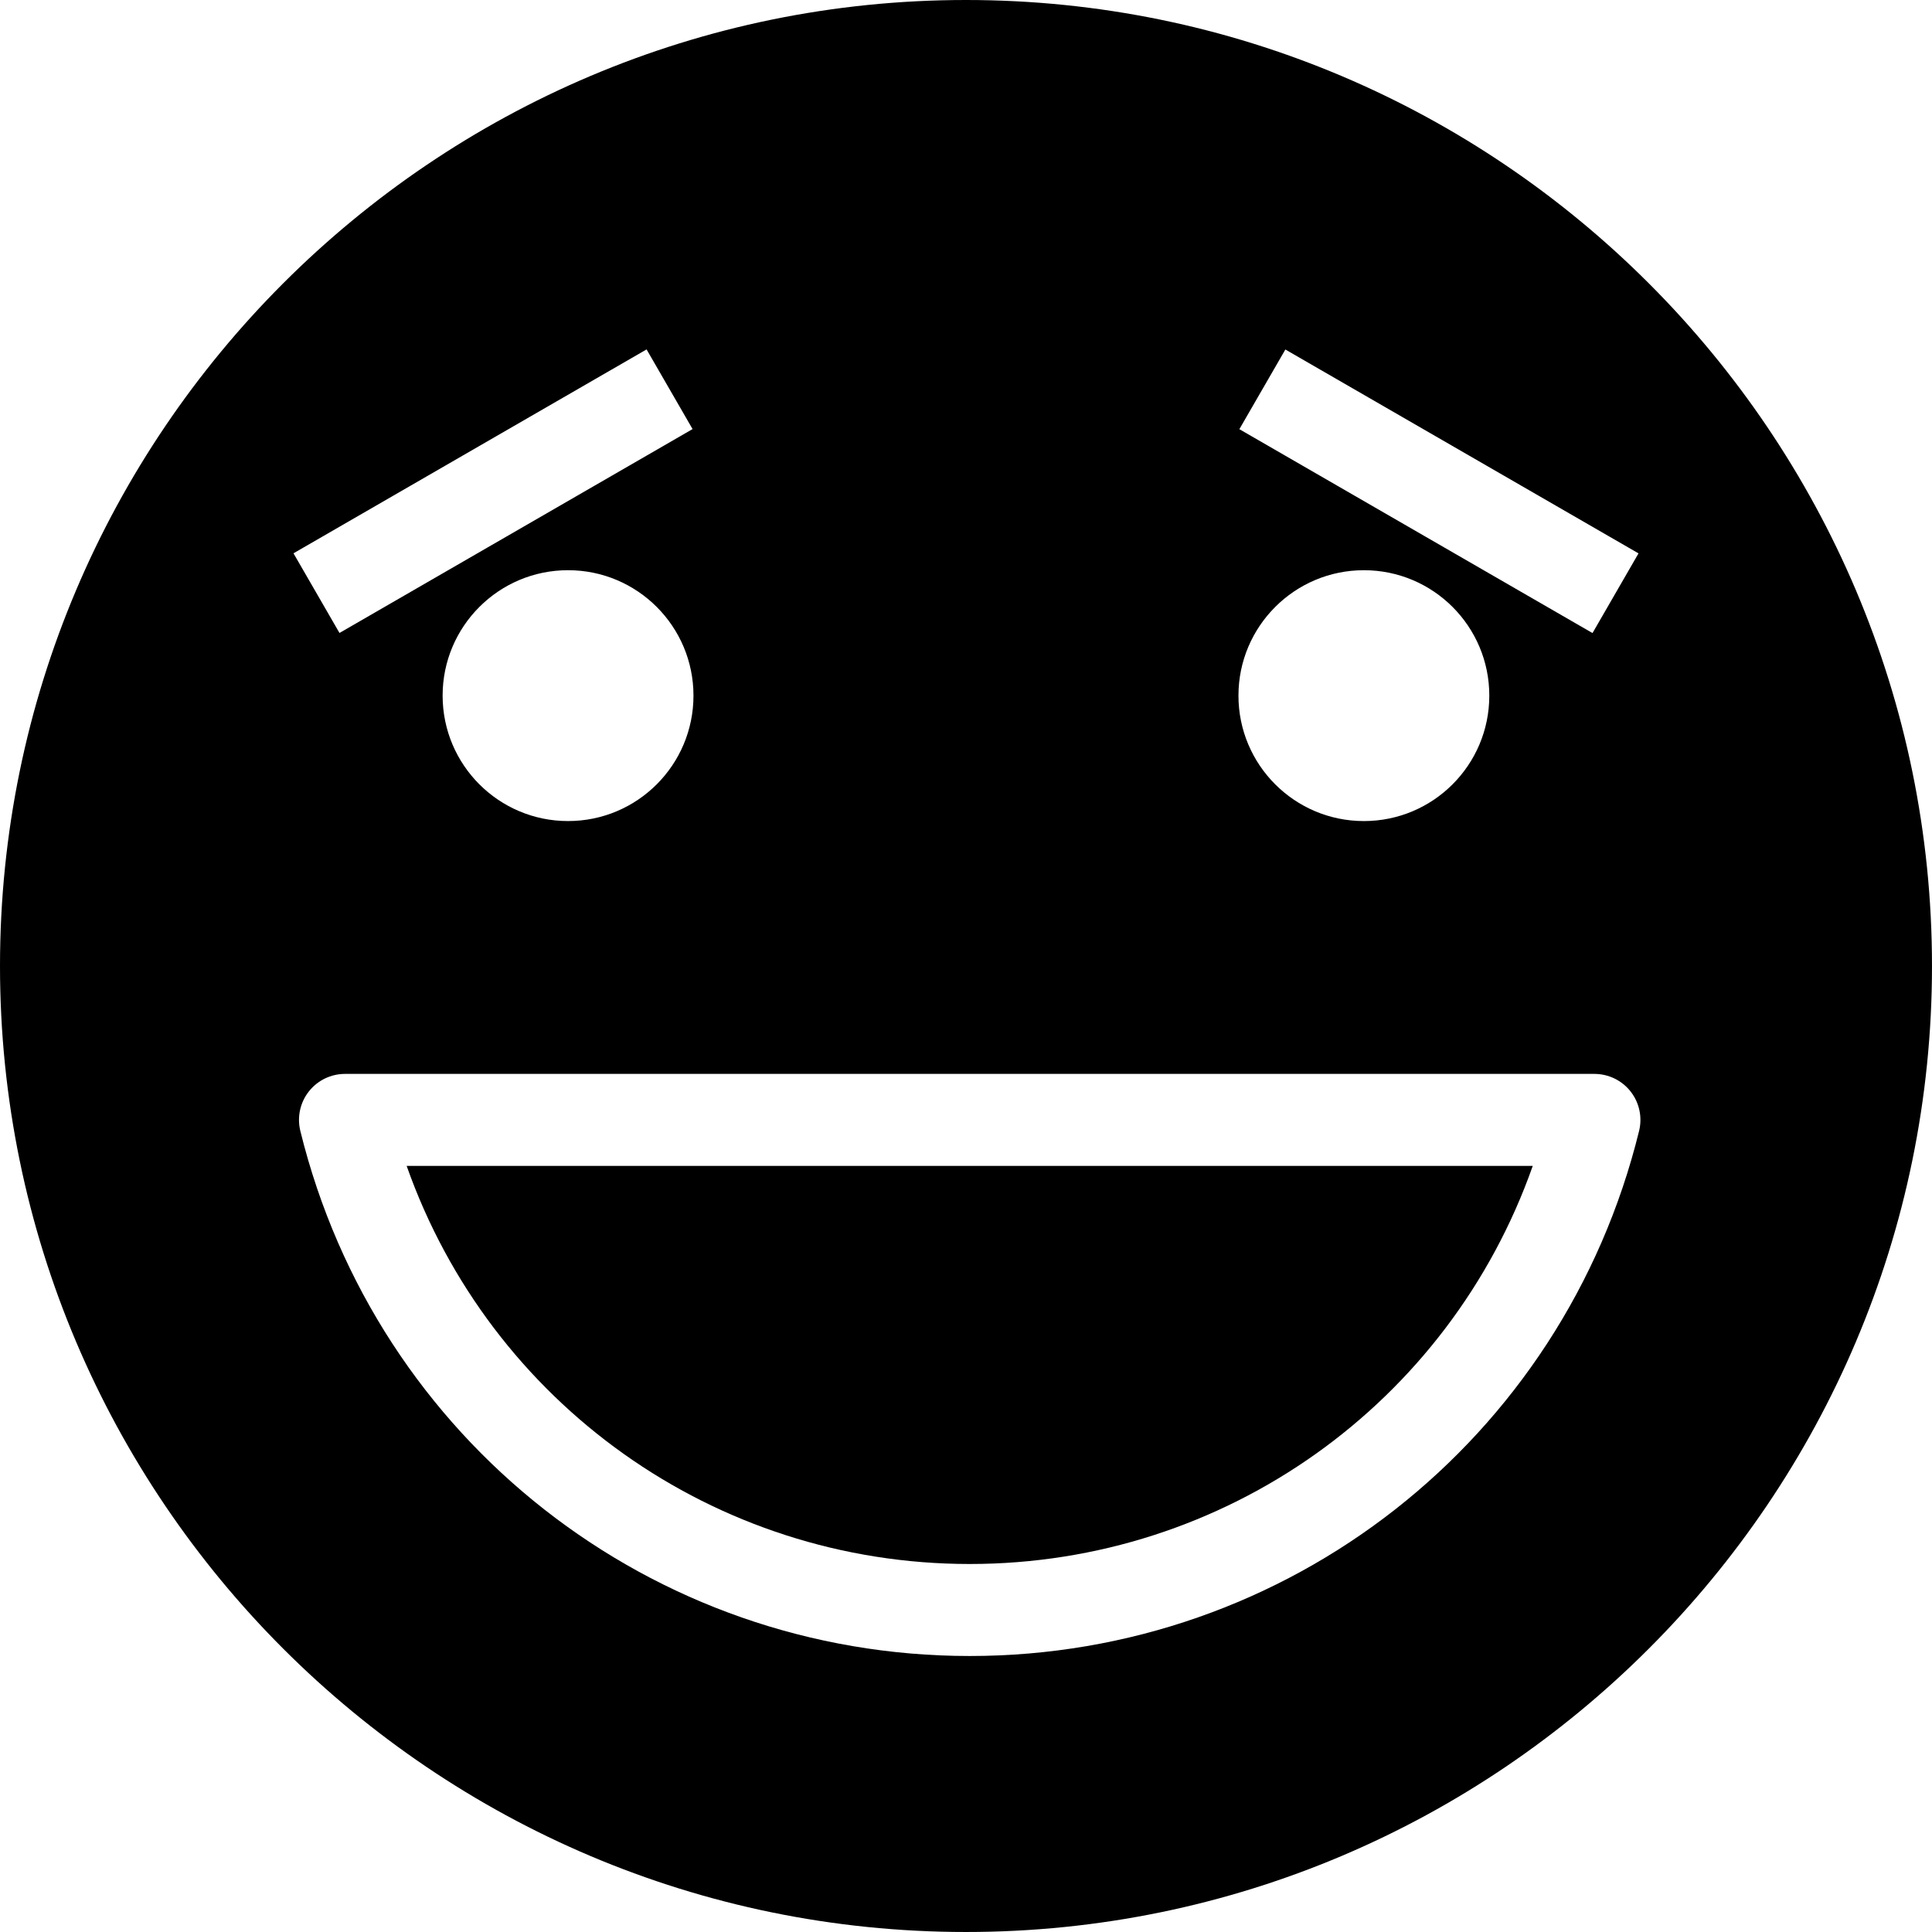 <?xml version="1.0" encoding="iso-8859-1"?>
<!-- Generator: Adobe Illustrator 21.0.0, SVG Export Plug-In . SVG Version: 6.00 Build 0)  -->
<svg version="1.1" id="Laag_1" xmlns="http://www.w3.org/2000/svg" xmlns:xlink="http://www.w3.org/1999/xlink" x="0px" y="0px"
	 viewBox="0 0 283.465 283.465" style="enable-background:new 0 0 283.465 283.465;" xml:space="preserve">
<g>
	<path d="M141.732,0C63.581,0,0,63.581,0,141.732s63.581,141.732,141.732,141.732c78.151,0,141.732-63.581,141.732-141.732
		S219.883,0,141.732,0z M188.59,51.28l51.814,29.912l-6.749,11.691L181.841,62.97L188.59,51.28z M200.11,83.662
		c10.168,0,18.402,8.241,18.402,18.402c0,10.164-8.235,18.404-18.402,18.404c-10.159,0-18.402-8.24-18.402-18.404
		C181.709,91.903,189.952,83.662,200.11,83.662z M94.866,51.267l6.749,11.688L49.81,92.869l-6.749-11.688L94.866,51.267z
		 M101.747,102.063c0,10.164-8.235,18.404-18.403,18.404c-10.159,0-18.402-8.24-18.402-18.404c0-10.161,8.243-18.402,18.402-18.402
		C93.513,83.662,101.747,91.903,101.747,102.063z M240.491,165.924c-11.143,45.363-51.528,77.046-98.214,77.046
		c-46.677,0-87.063-31.683-98.214-77.046c-0.492-2.013-0.035-4.144,1.243-5.774c1.278-1.633,3.239-2.586,5.312-2.586h183.317
		c2.074,0,4.033,0.953,5.312,2.584C240.526,161.78,240.983,163.909,240.491,165.924z"/>
	<path d="M142.277,229.471c37.52,0,70.348-23.618,82.611-58.409H59.665C71.938,205.854,104.766,229.471,142.277,229.471z"/>
</g>
</svg>
